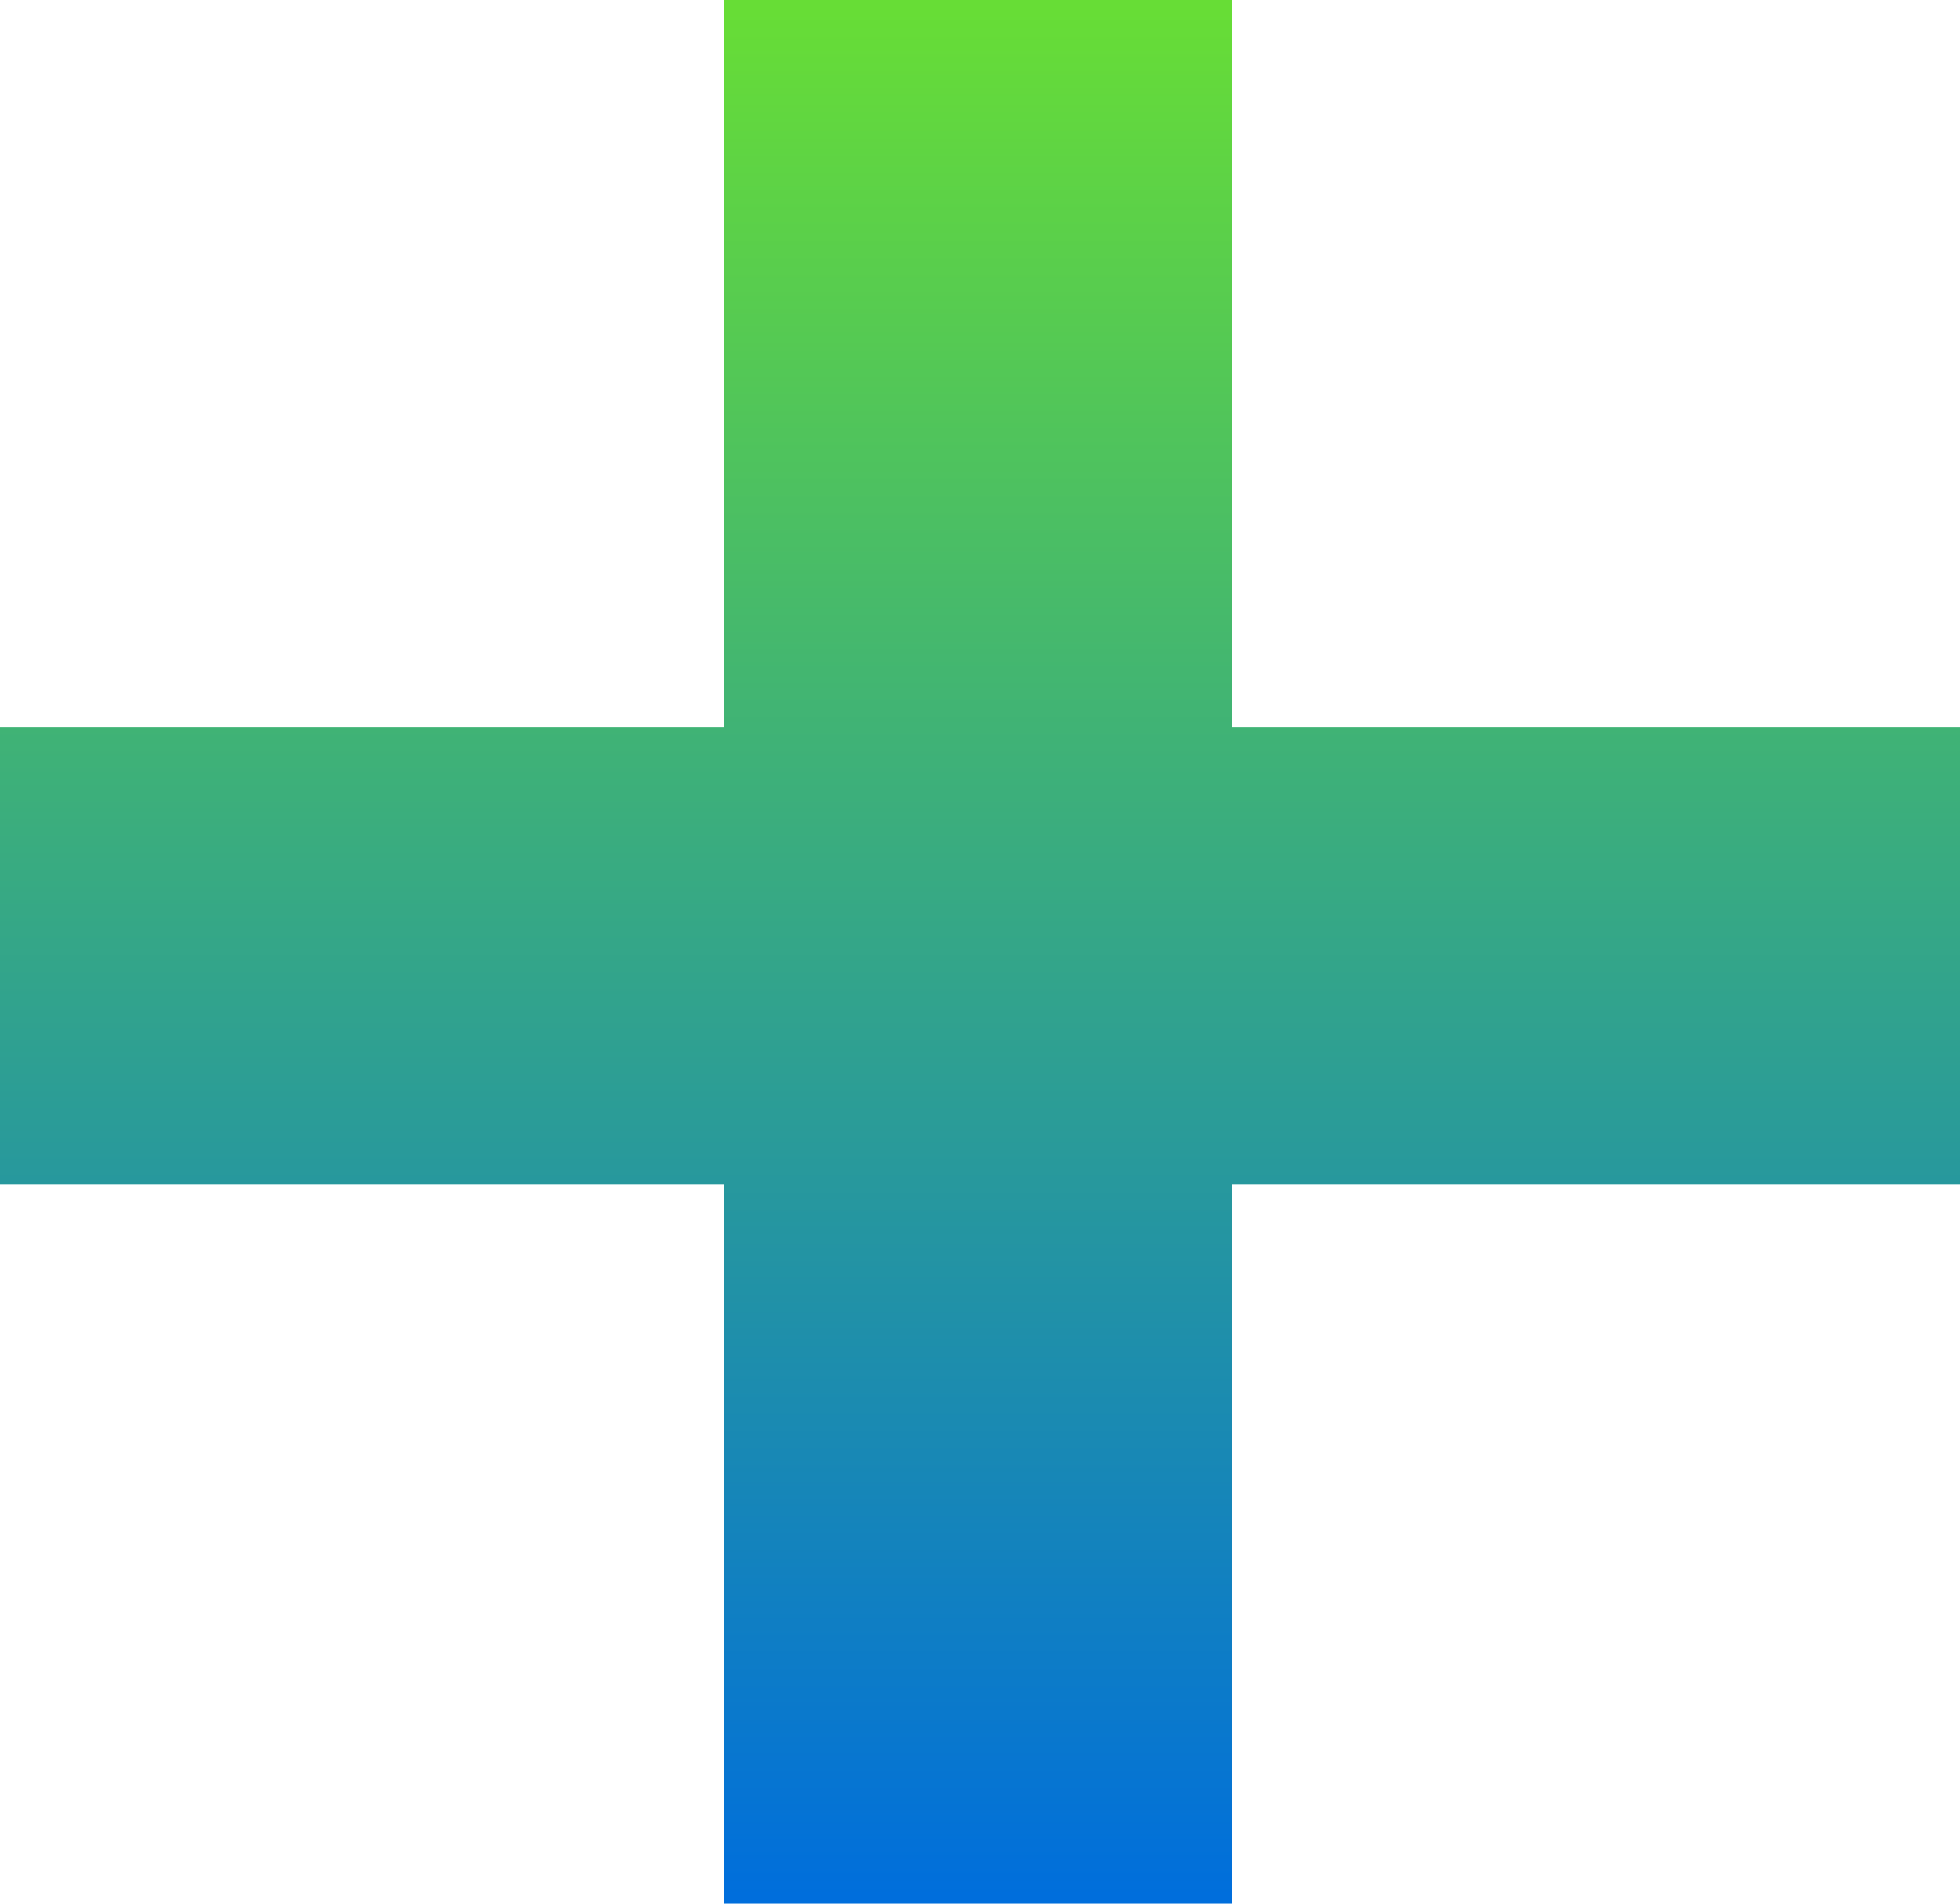 <?xml version="1.0" encoding="UTF-8"?>
<svg xmlns="http://www.w3.org/2000/svg" width="69" height="67" viewBox="0 0 69 67" fill="none">
  <path d="M0 41.686V25.589H69V41.686H0ZM25.479 67V0H43.383V67H25.479Z" fill="url(#paint0_linear_230_572)"></path>
  <defs>
    <linearGradient id="paint0_linear_230_572" x1="56.209" y1="0.402" x2="56.208" y2="66.811" gradientUnits="userSpaceOnUse">
      <stop stop-color="#67DD36"></stop>
      <stop offset="1" stop-color="#006EDC"></stop>
    </linearGradient>
  </defs>
</svg>
